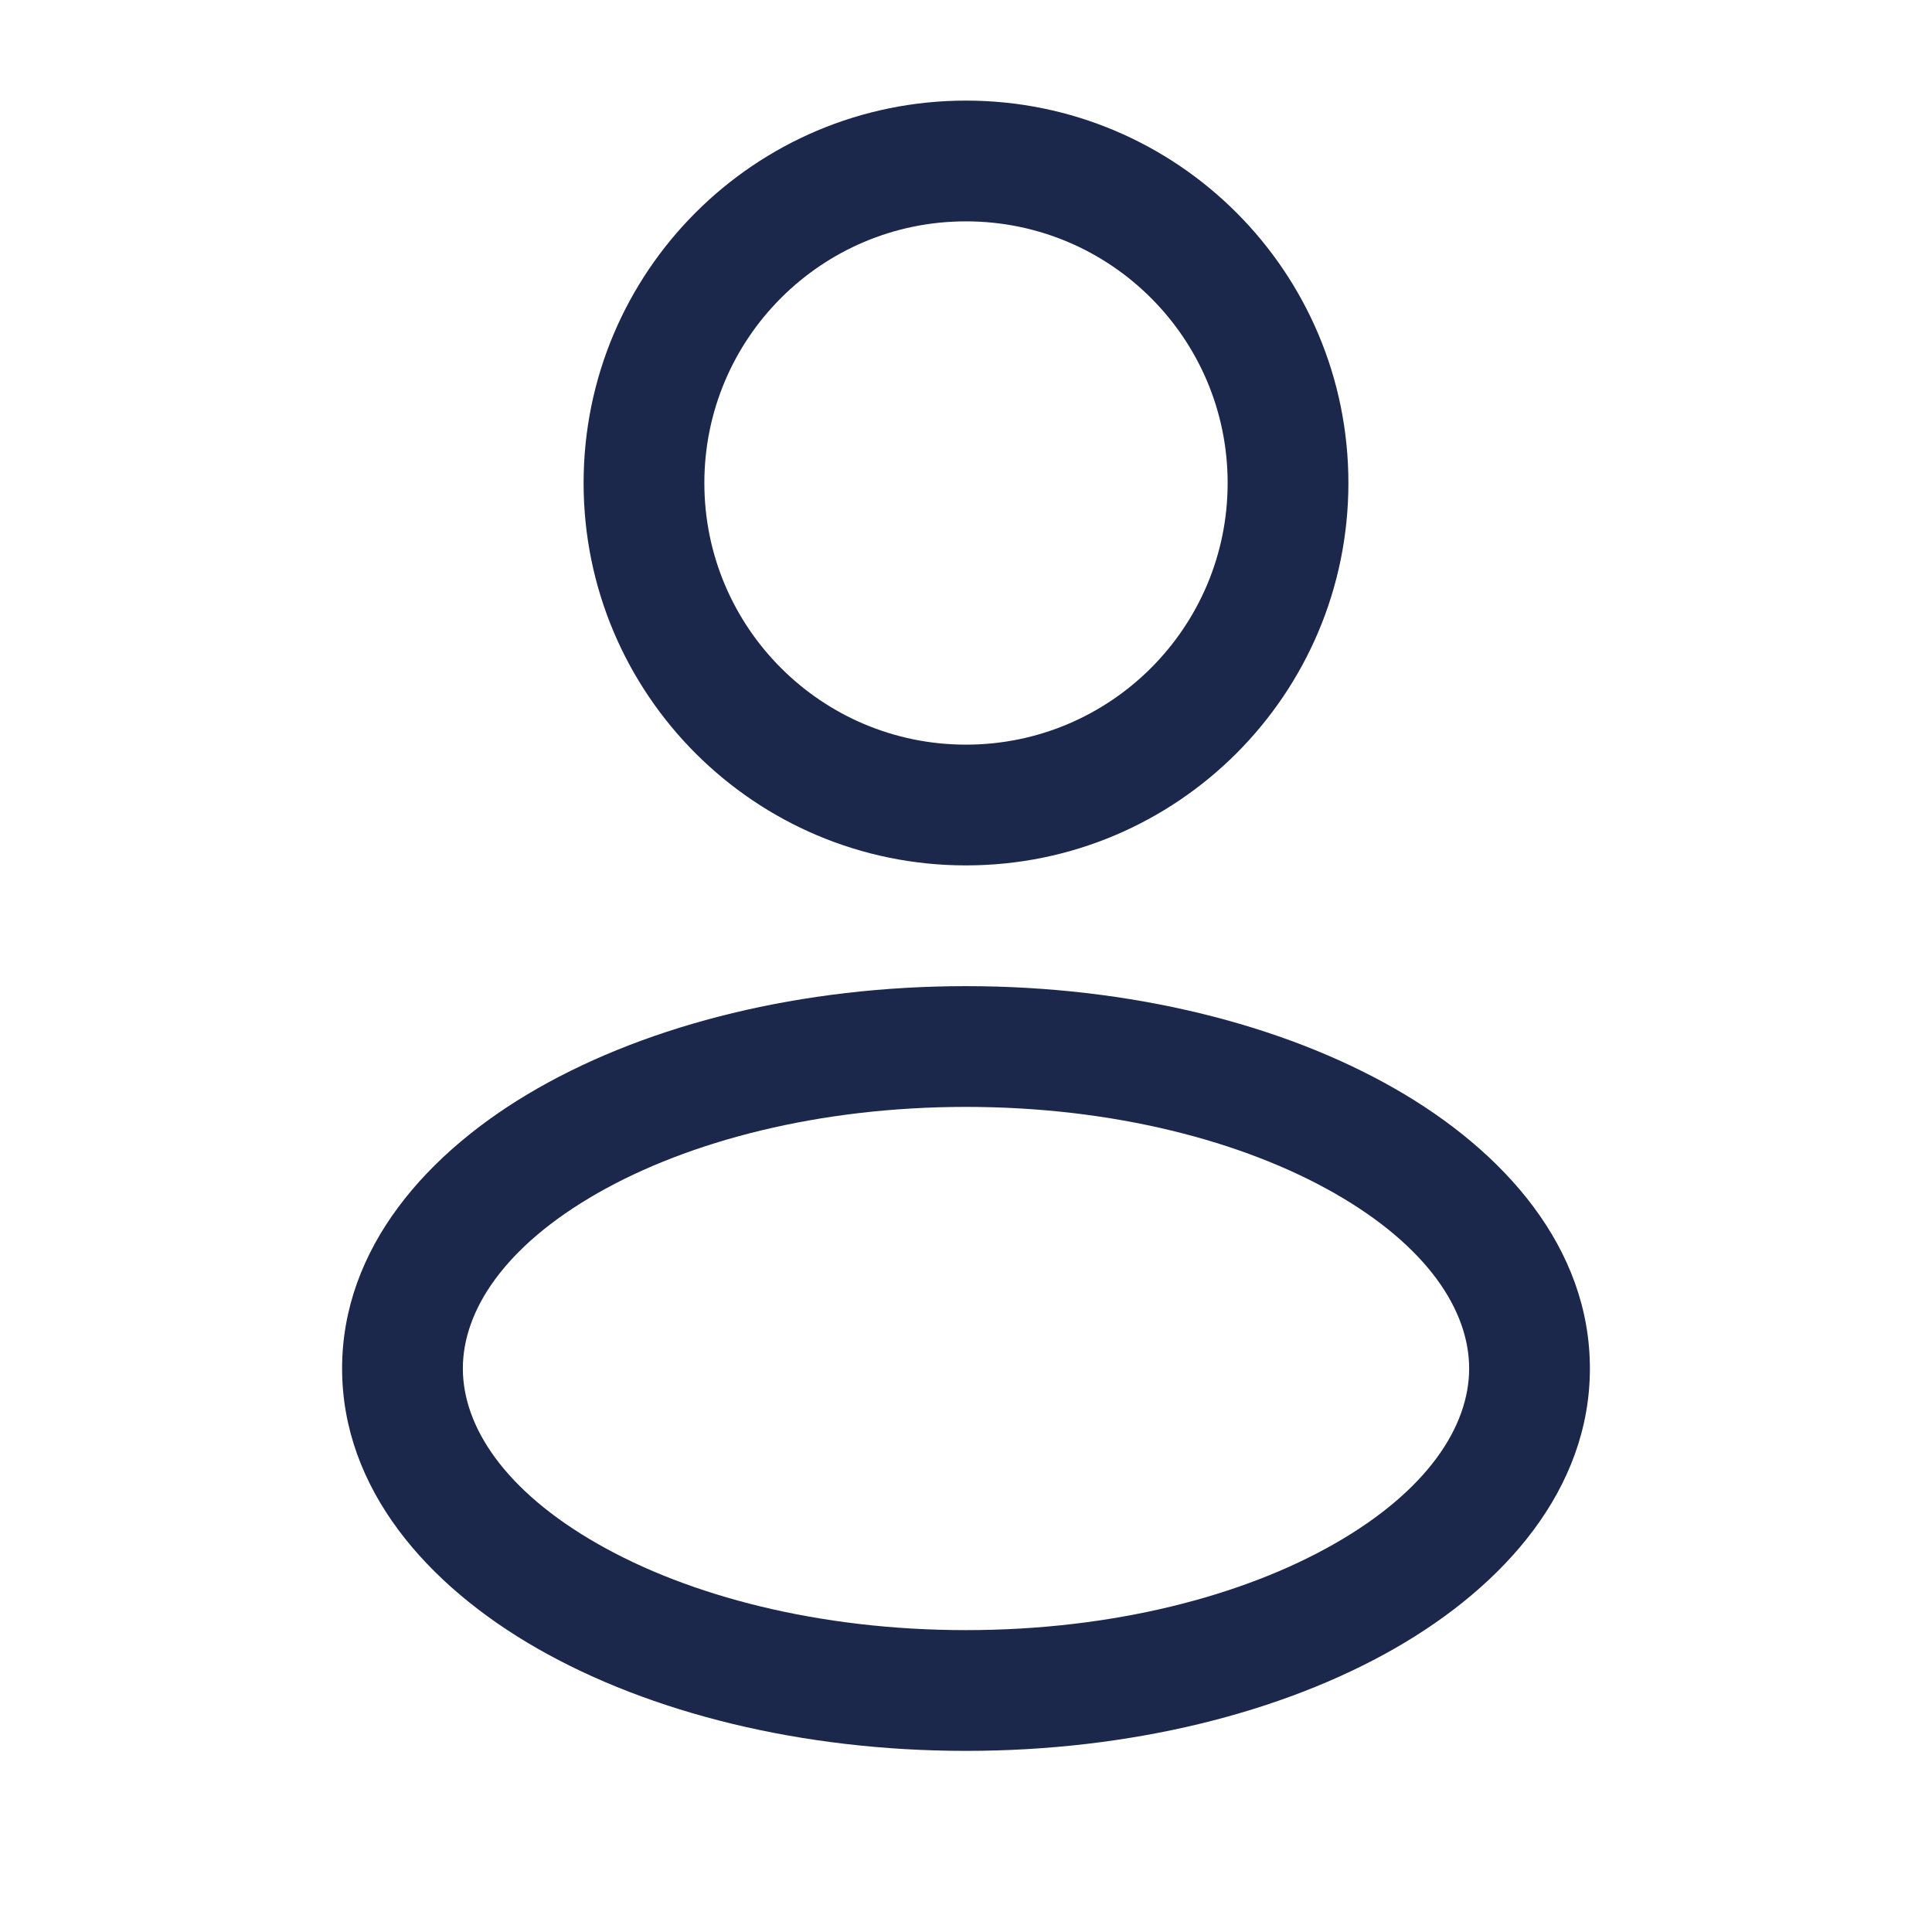 <svg width="28" height="28" viewBox="0 0 28 28" fill="none" xmlns="http://www.w3.org/2000/svg">
<path fill-rule="evenodd" clip-rule="evenodd" d="M14 1.458C10.939 1.458 8.458 3.939 8.458 7C8.458 10.06 10.939 12.542 14 12.542C17.061 12.542 19.542 10.06 19.542 7C19.542 3.939 17.061 1.458 14 1.458ZM10.208 7C10.208 4.906 11.906 3.208 14 3.208C16.094 3.208 17.792 4.906 17.792 7C17.792 9.094 16.094 10.792 14 10.792C11.906 10.792 10.208 9.094 10.208 7Z" fill="#1C274C"/>
<path fill-rule="evenodd" clip-rule="evenodd" d="M14 14.292C11.621 14.292 9.424 14.841 7.791 15.774C6.183 16.692 4.958 18.095 4.958 19.833C4.958 21.571 6.183 22.974 7.791 23.893C9.424 24.826 11.621 25.375 14 25.375C16.379 25.375 18.576 24.826 20.209 23.893C21.817 22.974 23.042 21.571 23.042 19.833C23.042 18.095 21.817 16.692 20.209 15.774C18.576 14.841 16.379 14.292 14 14.292ZM6.708 19.833C6.708 18.994 7.311 18.063 8.659 17.293C9.983 16.537 11.869 16.042 14 16.042C16.131 16.042 18.017 16.537 19.341 17.293C20.689 18.063 21.292 18.994 21.292 19.833C21.292 20.672 20.689 21.603 19.341 22.373C18.017 23.13 16.131 23.625 14 23.625C11.869 23.625 9.983 23.13 8.659 22.373C7.311 21.603 6.708 20.672 6.708 19.833Z" fill="#1C274C"/>
</svg>
